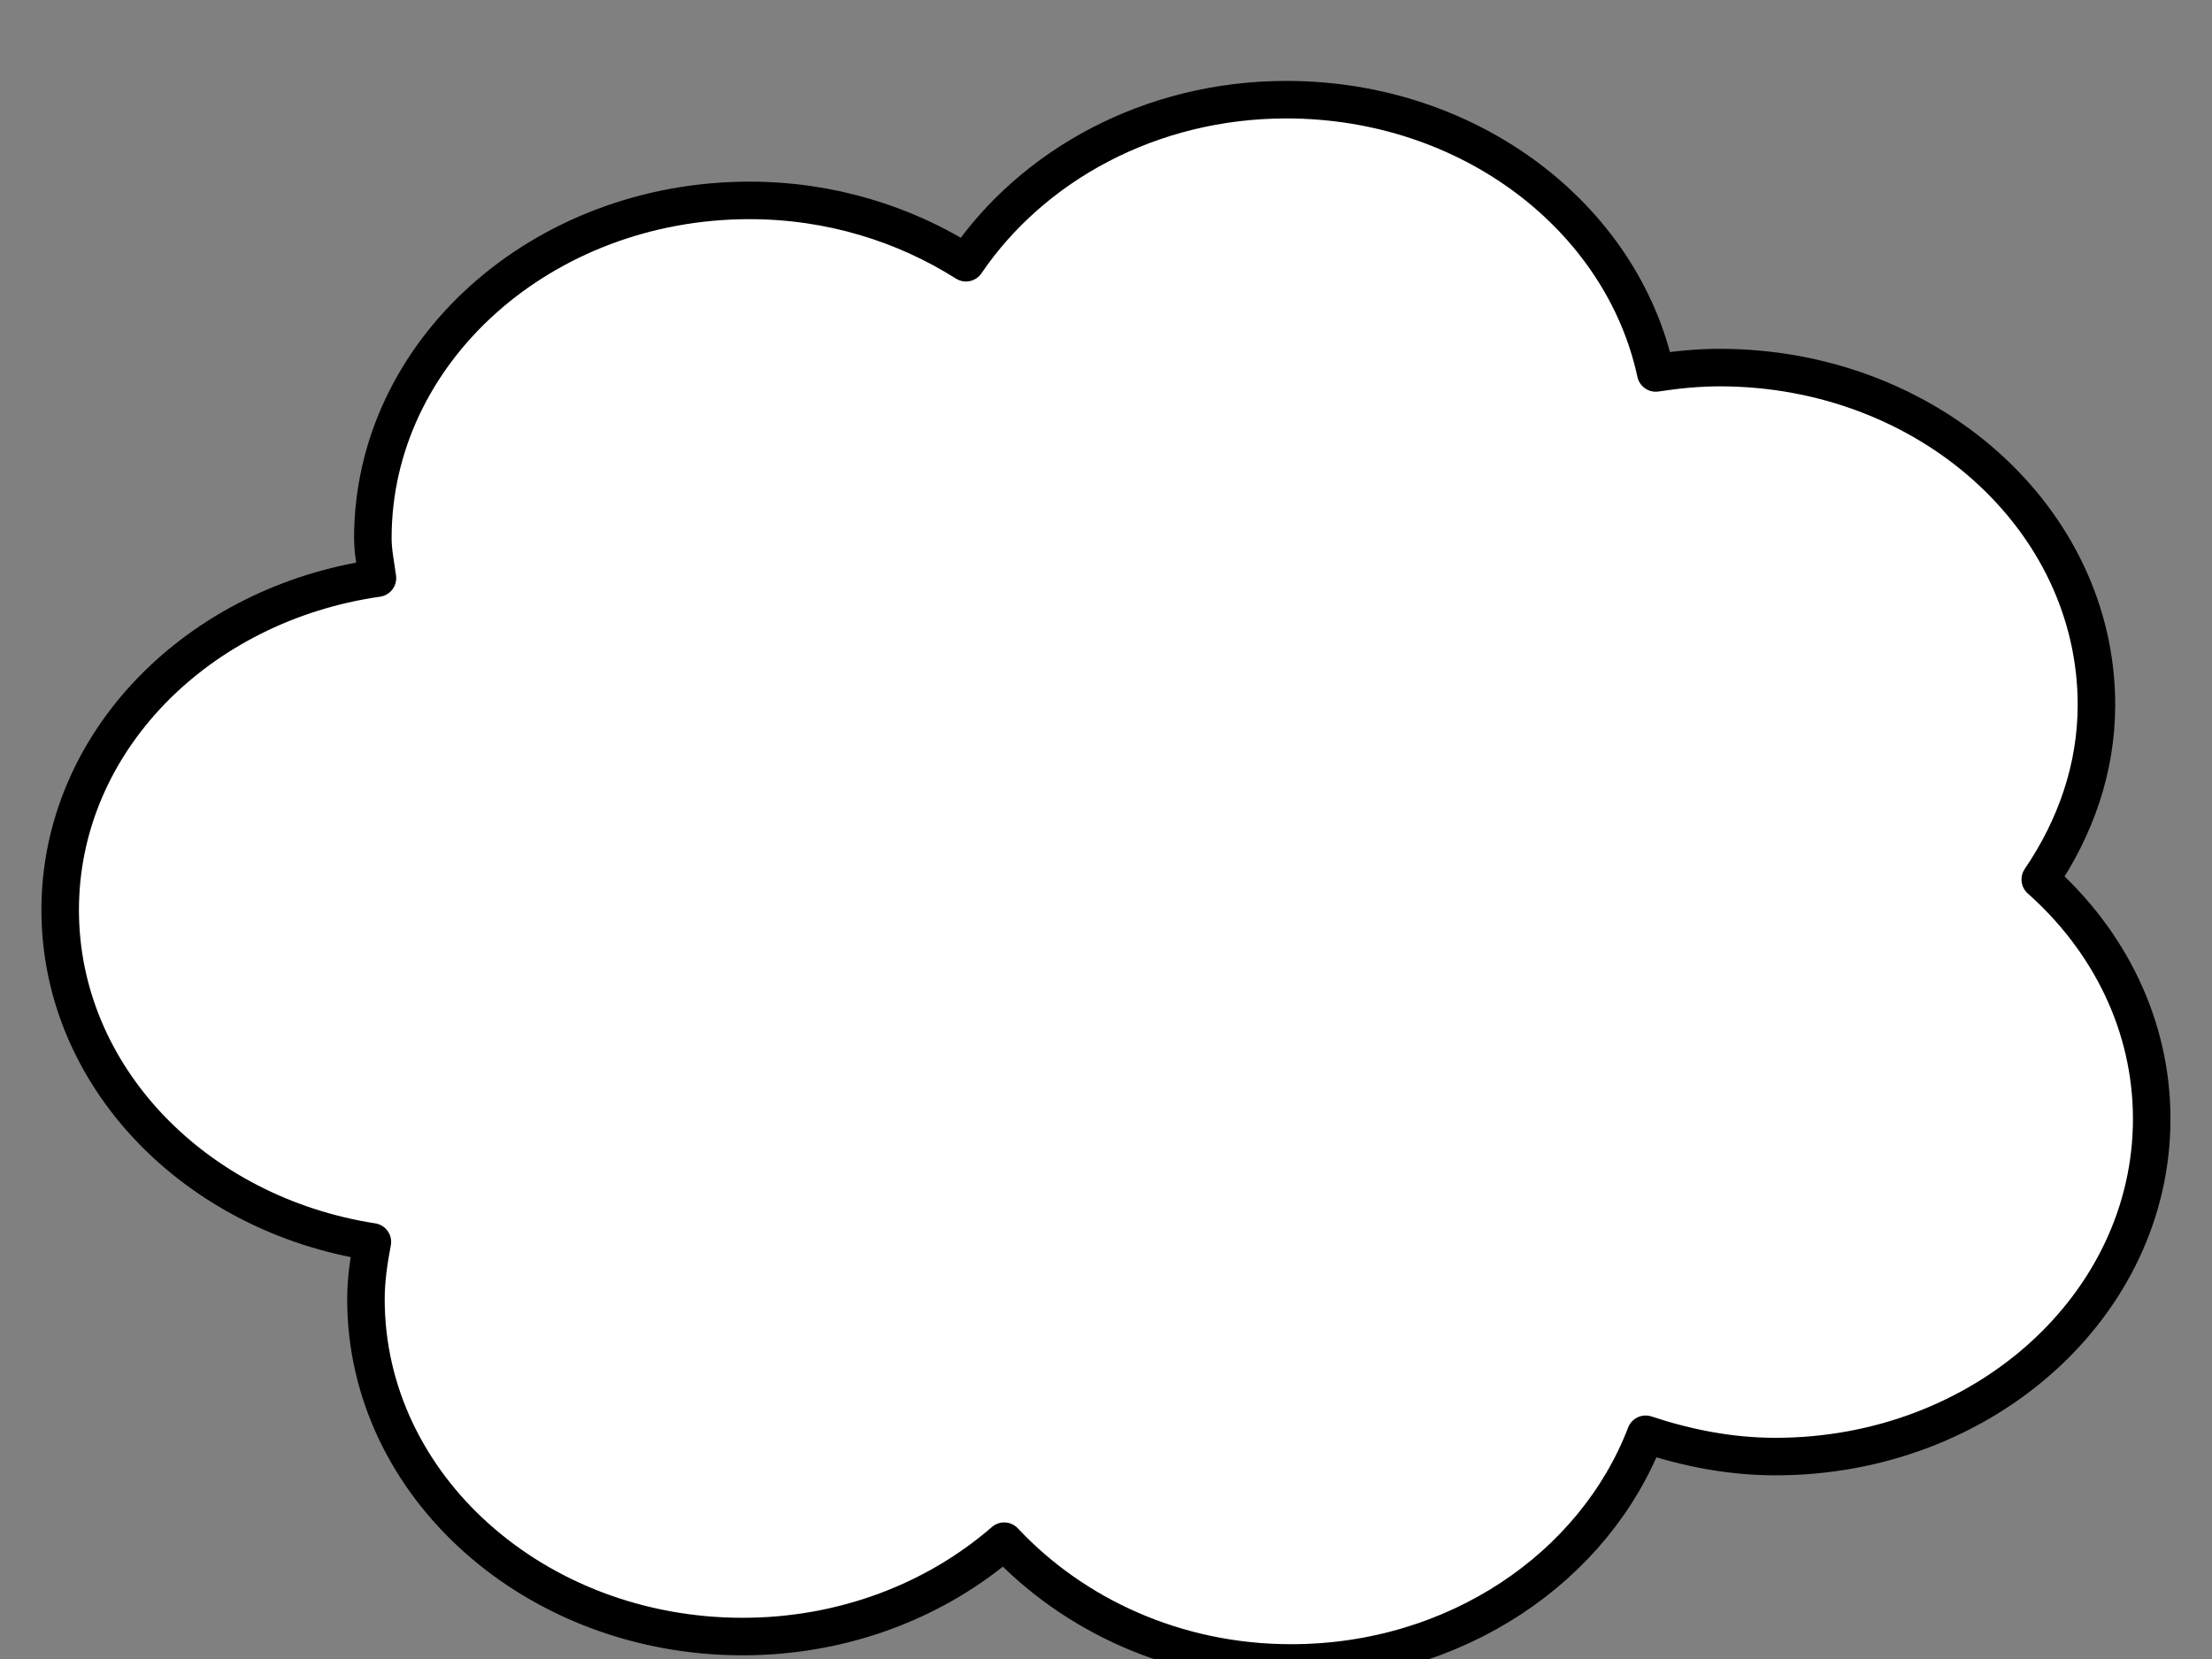 <?xml version="1.0"?><svg width="640" height="480" xmlns="http://www.w3.org/2000/svg">
 <rect width="100%" height="100%" fill="#808080" stroke="none"/>
 <title>New Life Links</title>
 <g>
  <title>Layer 1</title>
  <g id="layer1">
   <path fill="#ffffff" stroke="#000000" stroke-width="10.857" stroke-linejoin="round" stroke-miterlimit="4" stroke-dashoffset="0" id="path3422" d="m372.21,28.838c-39.412,0 -73.603,19.048 -92.73,47.178c-17.745,-11.239 -39.255,-18.035 -62.619,-18.035c-60.13,0 -108.984,43.796 -108.984,97.7c0,3.961 0.82,7.747 1.332,11.585c-51.93,7.428 -91.797,47.393 -91.797,96.028c0,48.189 39.101,88.072 90.332,96.028c-1.038,5.411 -1.865,10.927 -1.865,16.602c0,53.904 48.854,97.58 108.984,97.58c29.452,0 56.063,-10.546 75.676,-27.59c19.987,21.313 49.536,35.234 83.004,35.234c47.751,0 87.893,-27.813 102.589,-66.168c11.762,3.899 24.303,6.45 37.572,6.45c60.13,0 108.851,-43.796 108.851,-97.7c0,-27.106 -12.327,-51.575 -32.242,-69.274c10.054,-14.787 16.254,-31.949 16.254,-50.522c0,-53.904 -48.854,-97.58 -108.984,-97.58c-6.33,0 -12.484,0.622 -18.519,1.553c-9.71,-45.003 -53.828,-79.067 -106.852,-79.067z"/>
   <path fill="#ffffff" stroke="#000000" stroke-width="4.799" stroke-linejoin="round" stroke-miterlimit="4" stroke-dashoffset="0" id="path3424" d="m523.704,523.802a40.67,36.459 0 1 1-81.339,0a40.67,36.459 0 1 181.339,0z"/>
   <path fill="#ffffff" stroke="#000000" stroke-width="5.403" stroke-linejoin="round" stroke-miterlimit="4" stroke-dashoffset="0" id="path3426" d="m565.489,603.348a28.228,25.306 0 1 1-56.457,0a28.228,25.306 0 1 156.457,0z"/>
  </g>
 </g>
</svg>